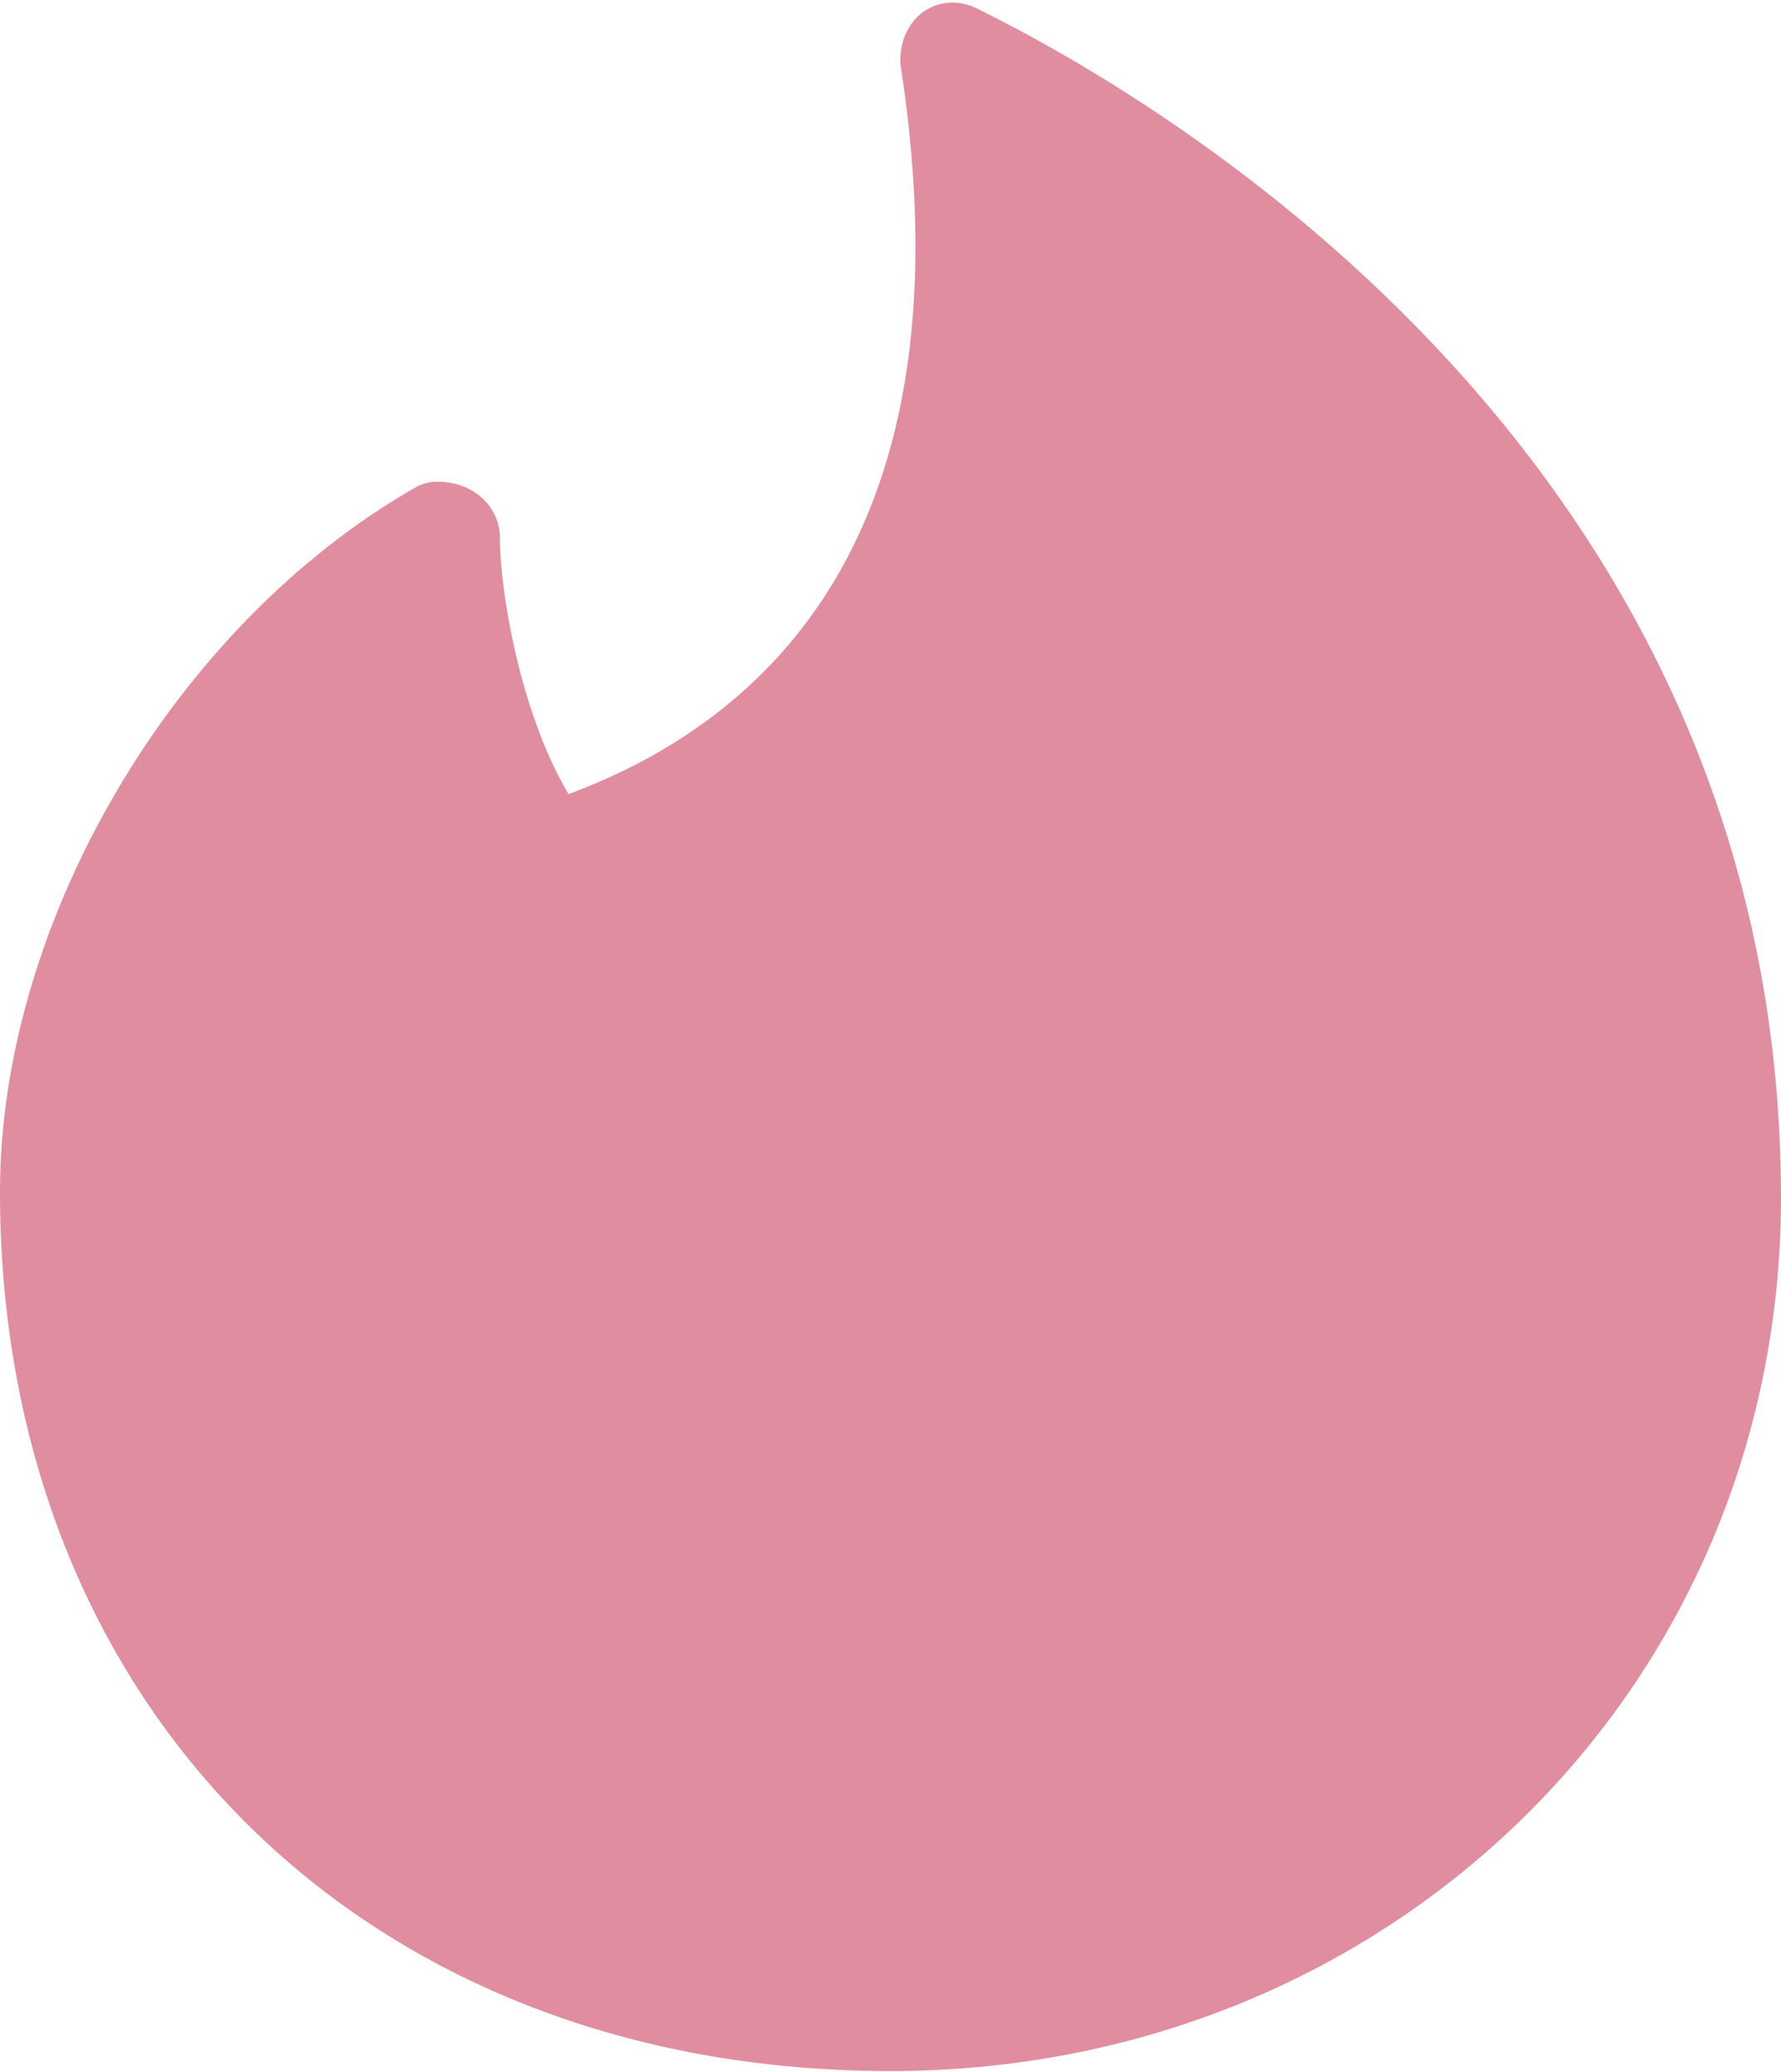 <?xml version="1.0" encoding="UTF-8"?> <svg xmlns="http://www.w3.org/2000/svg" width="485" height="564" viewBox="0 0 485 564" fill="none"><path d="M242.5 563.703C99.728 563.703 0 465.289 0 324.353C0 250.773 47.554 170.169 113.066 132.706C114.896 131.663 116.97 131.104 119.08 131.104C128.816 131.104 136.14 137.741 136.14 146.524C136.14 160.84 141.668 194.117 154.824 216.137C208.841 196.119 264.846 145.299 245.325 18.29C245.228 17.671 245.18 17.053 245.18 16.446C245.18 10.574 247.811 5.442 252.2 2.713C256.322 0.189 261.464 0.032 266.023 2.3C317.348 27.571 485 125.645 485 326.003C485 459.296 378.482 563.703 242.5 563.703Z" fill="#E08DA0"></path></svg> 